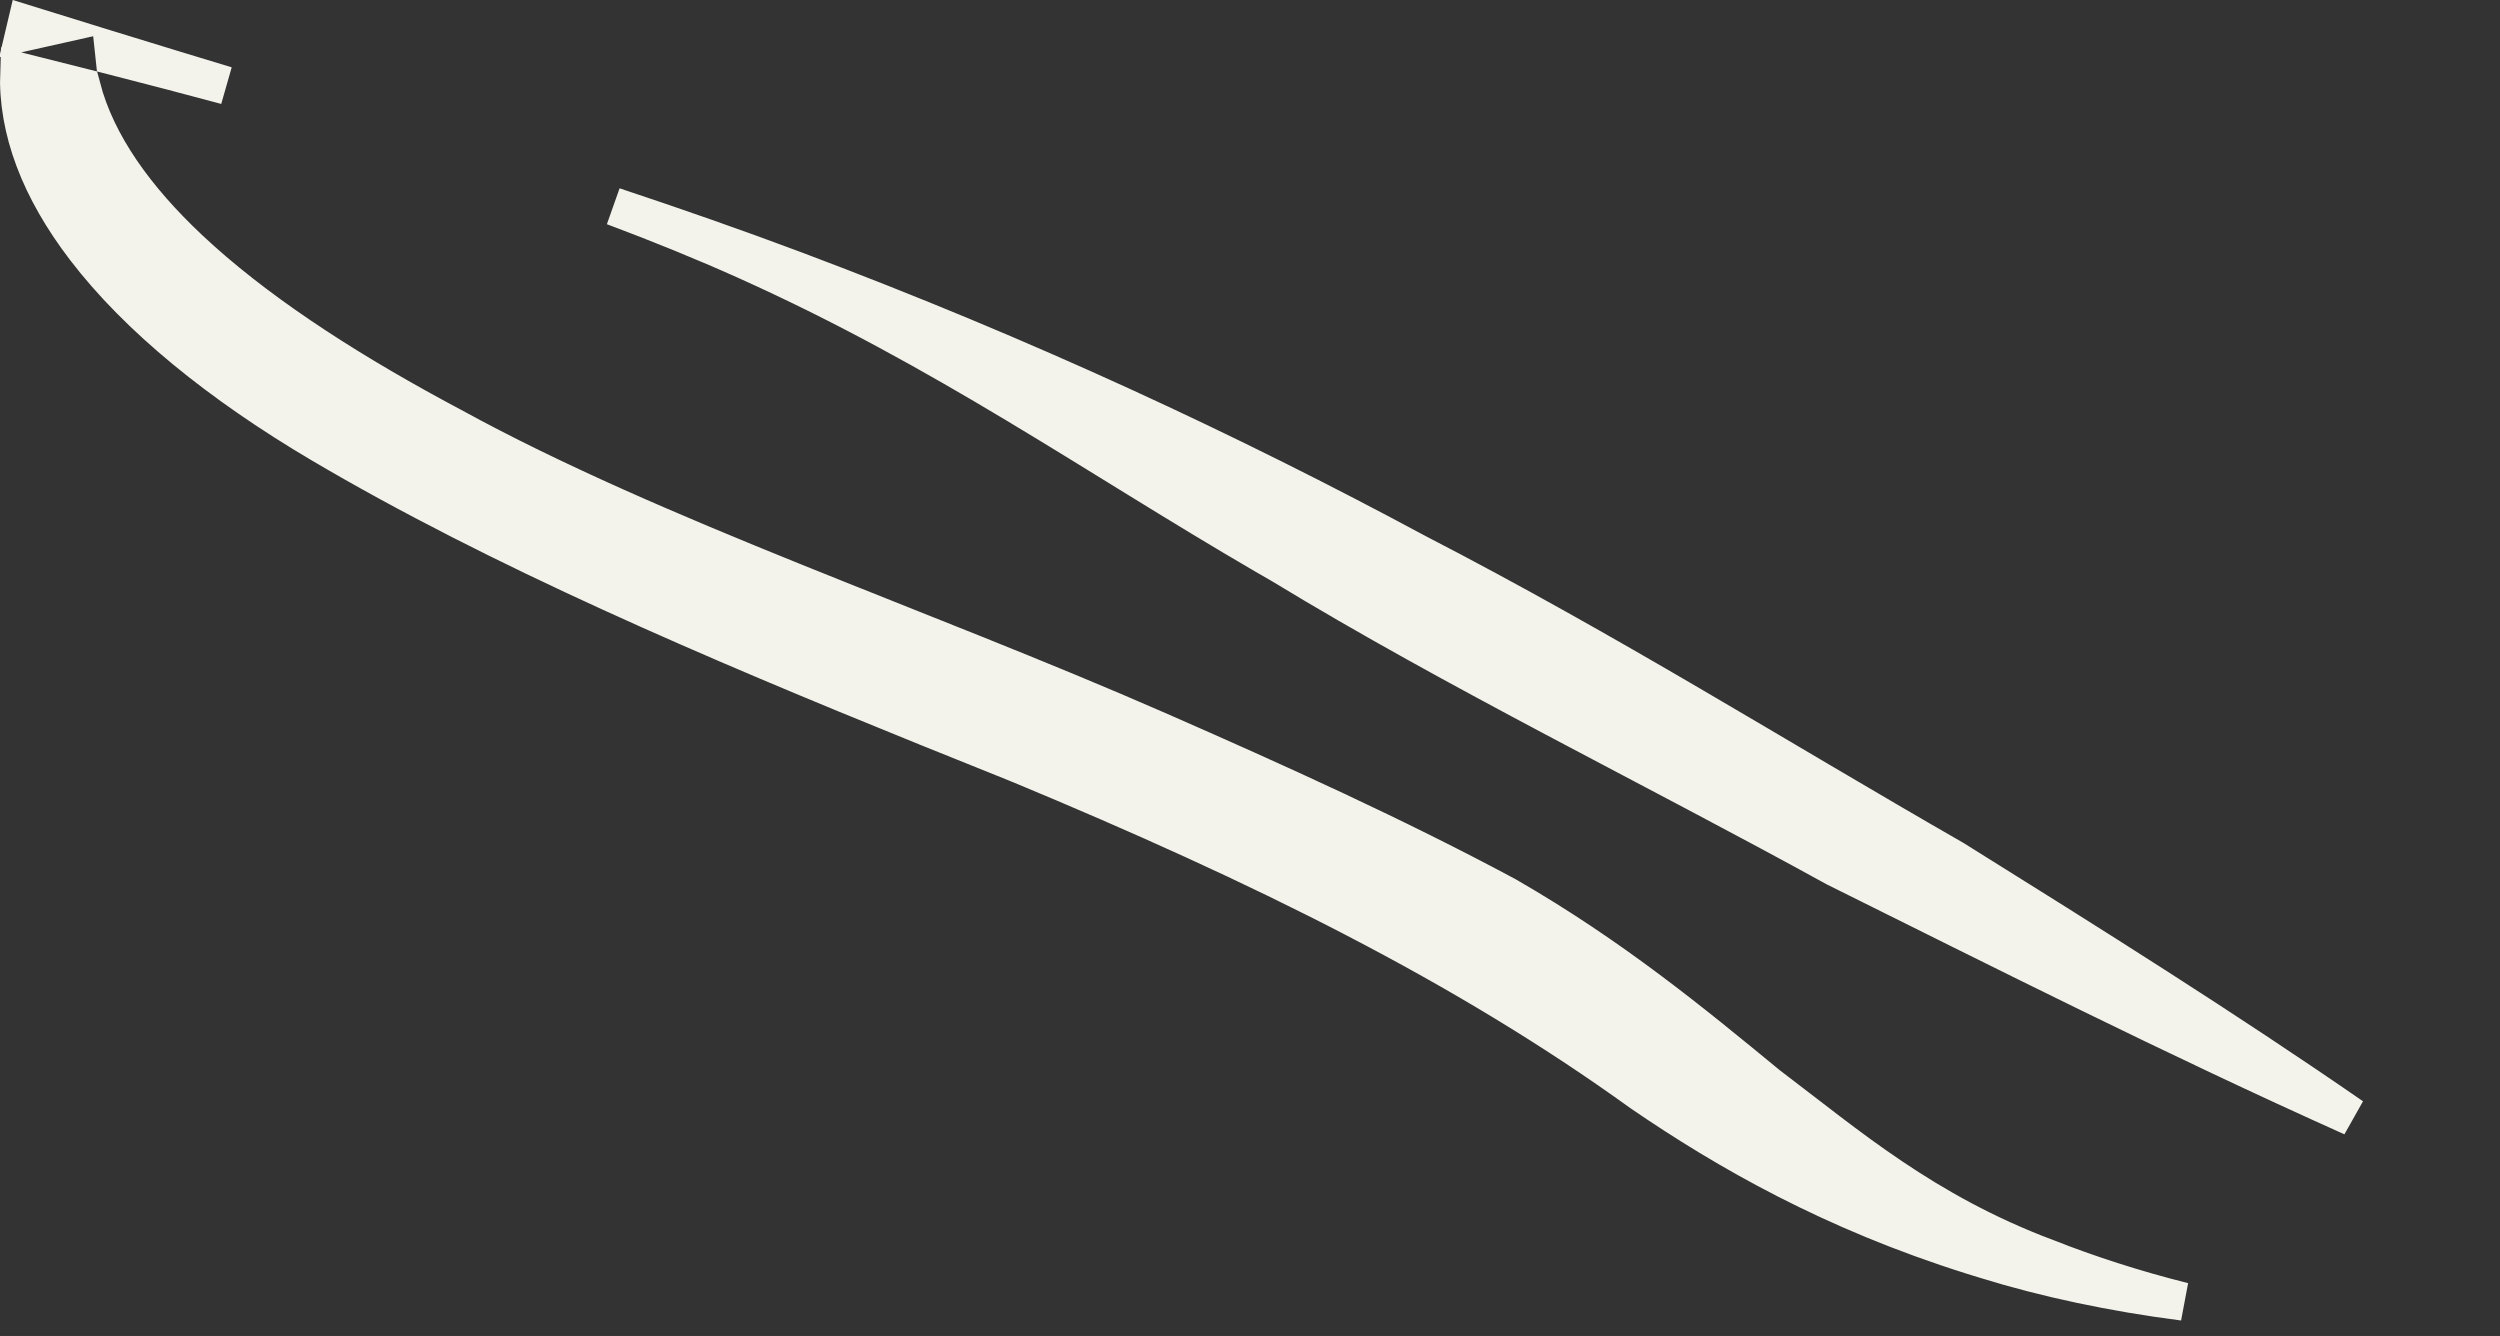 <?xml version="1.0" encoding="utf-8"?>
<svg xmlns="http://www.w3.org/2000/svg" fill="none" height="100%" overflow="visible" preserveAspectRatio="none" style="display: block;" viewBox="0 0 189 101" width="100%">
<rect x="0" y="0" width="189" height="101" fill="#333333" stroke="none"/>
<path d="M1.451 5.402C3.027 5.796 4.597 6.191 6.161 6.589C7.303 10.967 10.3 15.064 14.298 18.823C19.152 23.388 25.667 27.634 32.75 31.484L34.174 32.249C41.833 36.451 50.688 40.228 59.844 43.929C69.034 47.644 78.508 51.275 87.519 55.222C96.545 59.175 105.533 63.248 113.866 67.72C121.806 72.289 127.847 77.26 133.654 82.035L133.677 82.054L133.7 82.071C139.76 86.657 145.431 91.589 154.697 95.091V95.092C157.839 96.322 161.313 97.464 165.073 98.402C159.735 97.715 154.621 96.628 150.164 95.242L150.152 95.239L149.118 94.92C138.526 91.589 130.577 87.044 124.097 82.608C110.738 72.968 95.459 65.415 77.031 57.76L77.022 57.757L77.015 57.753L70.094 54.968C53.924 48.421 37.743 41.502 24.285 33.559C16.633 29.042 10.427 24.003 6.424 18.761C3.039 14.328 1.286 9.833 1.451 5.402ZM46.386 15.602C51.059 17.156 55.662 18.762 60.159 20.452C77.521 26.978 92.953 34.184 107.101 41.798L107.111 41.803L107.122 41.809C121.604 49.293 134.1 57.156 147.713 64.969C158.094 71.444 168.237 77.814 177.826 84.441C164.233 78.343 151.648 71.976 138.779 65.588C124.816 57.9 110.107 50.741 96.913 42.712L96.897 42.702L96.882 42.693L95.631 41.971C82.765 34.489 71.497 26.478 56.415 19.702C53.212 18.263 49.86 16.902 46.386 15.602ZM8.591 3.87C11.42 4.742 14.259 5.605 17.099 6.467C14.302 5.714 11.477 4.976 8.634 4.248C8.618 4.122 8.603 3.996 8.591 3.87ZM3.061 2.157L1.869 2.424L2.009 1.831L3.061 2.157Z" fill="#F3F3EC" id="Vector" stroke="#F3F3EC" stroke-width="2.879"/>
</svg>